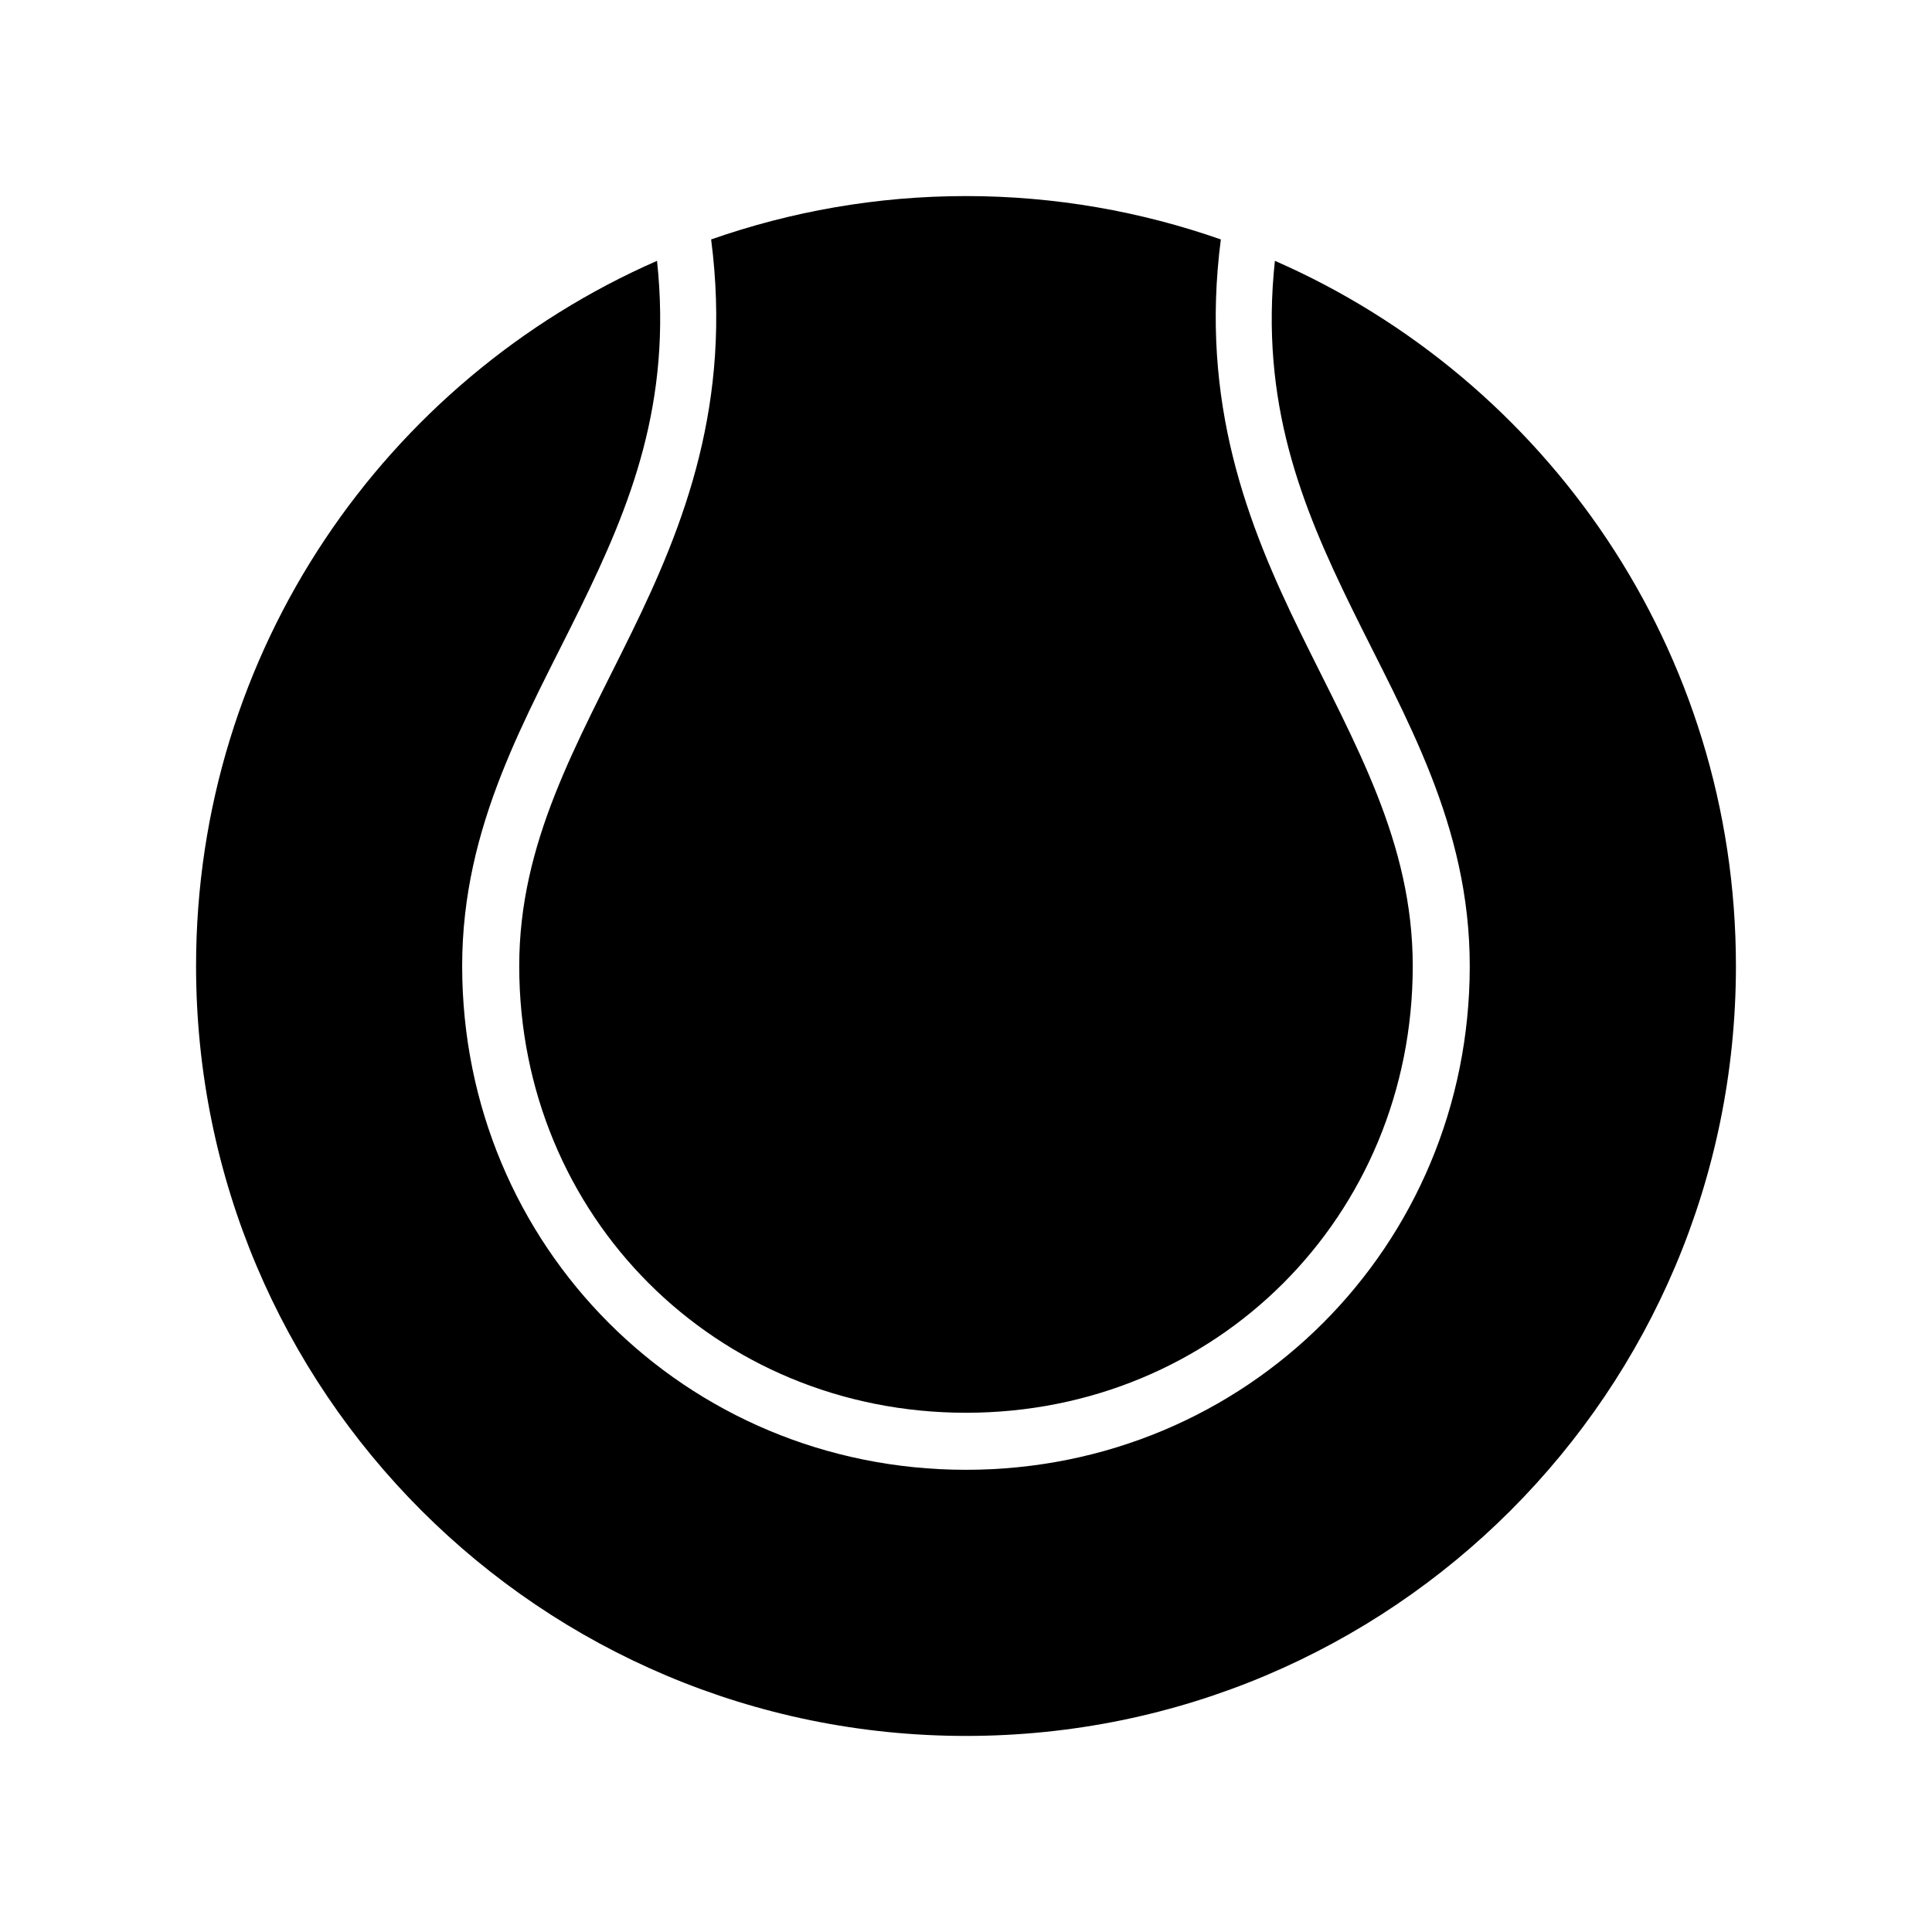 <?xml version="1.0" encoding="UTF-8"?>
<!-- Uploaded to: ICON Repo, www.svgrepo.com, Generator: ICON Repo Mixer Tools -->
<svg fill="#000000" width="800px" height="800px" version="1.1" viewBox="144 144 512 512" xmlns="http://www.w3.org/2000/svg">
 <path d="m400 195.96c-23.672 0-46.414 4.094-67.543 11.492 5.606 43.297-7.117 75.668-21.098 104.23-14.535 29.688-29.758 55.477-29.758 88.324 0 66.328 52.066 118.39 118.4 118.39 66.328 0 118.39-52.066 118.39-118.39 0-32.848-15.223-58.637-29.758-88.324-13.98-28.559-26.699-60.93-21.098-104.23-21.129-7.398-43.871-11.492-67.539-11.492zm-81.871 17.16c-71.957 31.52-122.17 103.23-122.17 186.88 0 112.78 91.262 204.04 204.04 204.04 112.78 0 204.04-91.266 204.04-204.04 0-83.656-50.211-155.36-122.18-186.88-4.023 37.645 7.082 64.926 20.309 91.945 14.191 28.98 31.332 57.465 31.332 94.938 0 74.301-59.207 133.51-133.51 133.51-74.305 0-133.51-59.207-133.51-133.51 0-37.473 17.145-65.957 31.332-94.938 13.227-27.02 24.332-54.301 20.309-91.945z"/>
</svg>